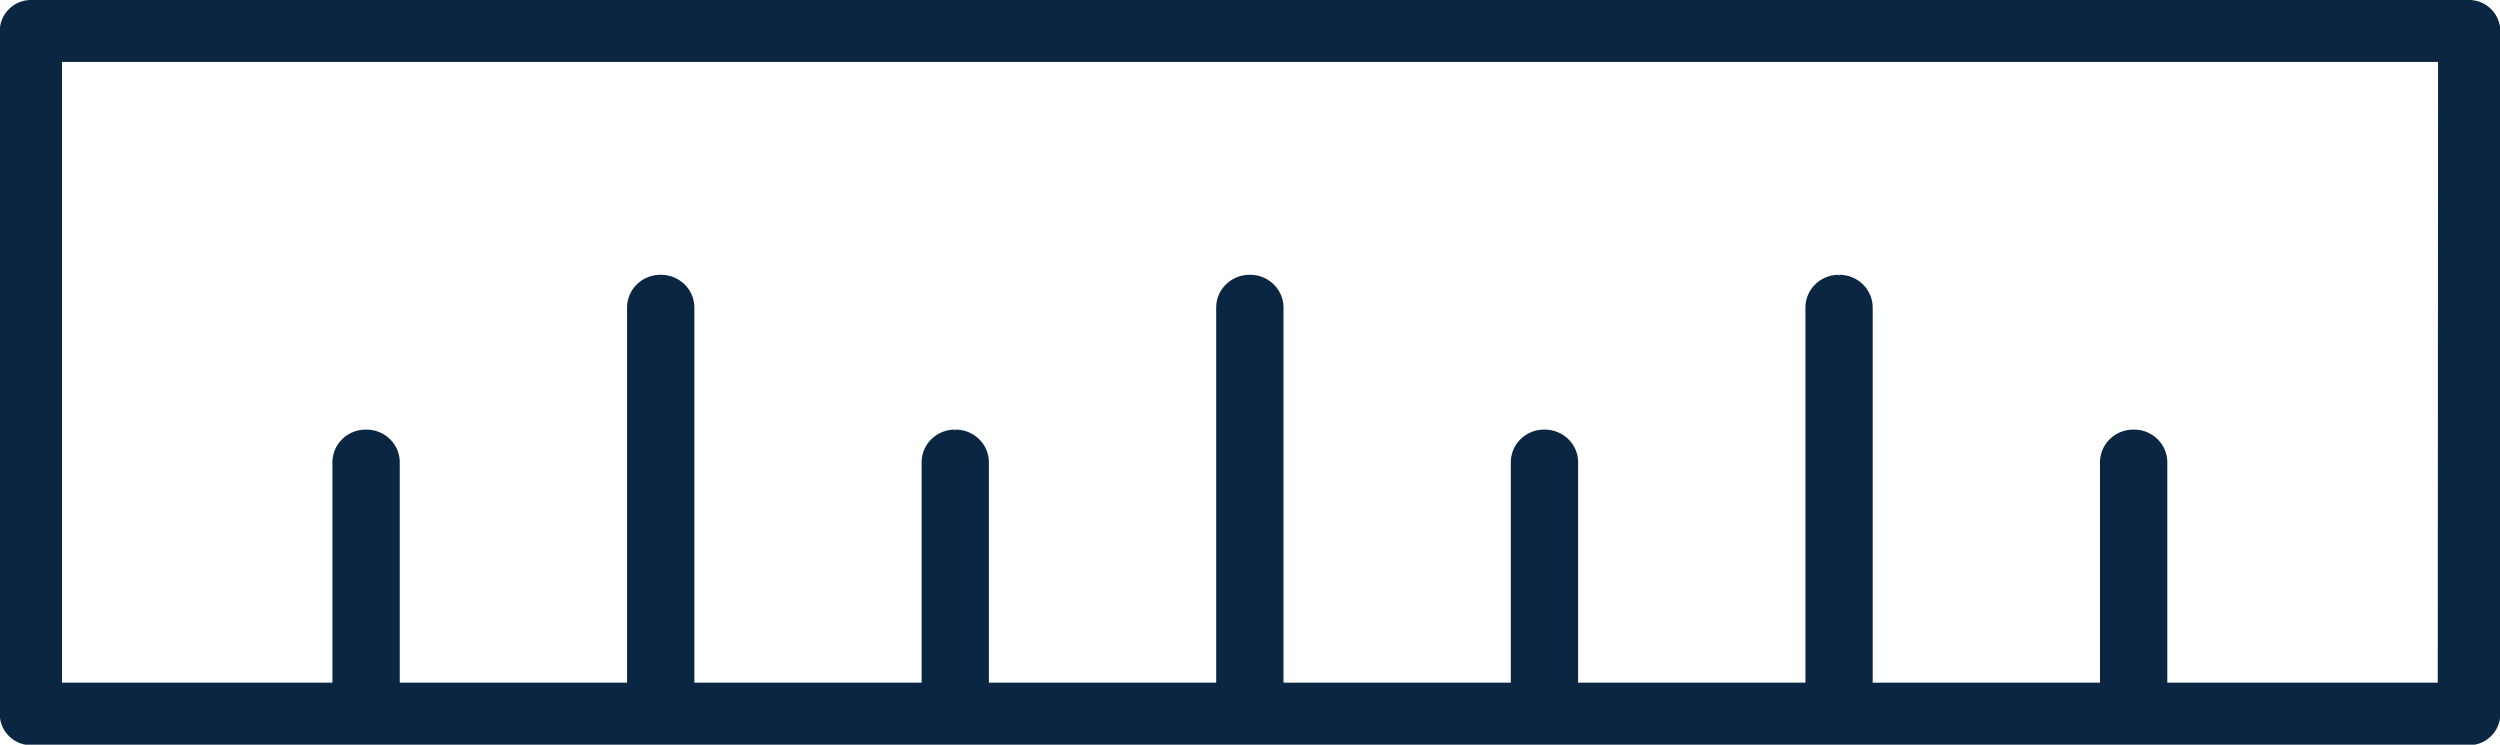 <svg xmlns="http://www.w3.org/2000/svg" width="40" height="11.915" viewBox="0 0 40 11.915"><path d="M414.144,771.877H375.136a.5.5,0,0,0-.5.5V783.3a.5.5,0,0,0,.5.5h39.009a.5.5,0,0,0,.5-.5V772.373A.5.5,0,0,0,414.144,771.877Zm-.5,10.923h-4.327v-3.524a.518.518,0,0,0-.157-.373.534.534,0,0,0-.376-.152h-.011a.535.535,0,0,0-.376.152.518.518,0,0,0-.157.373V782.8h-3.637v-6a.518.518,0,0,0-.157-.373.535.535,0,0,0-.376-.153h0v.021l-.01-.021h0a.535.535,0,0,0-.376.153.518.518,0,0,0-.157.373v6h-3.637v-3.524a.518.518,0,0,0-.157-.373.538.538,0,0,0-.381-.152h-.006a.534.534,0,0,0-.376.152.517.517,0,0,0-.157.373V782.8h-3.637v-6a.518.518,0,0,0-.157-.373.534.534,0,0,0-.376-.153h-.011a.534.534,0,0,0-.376.153.517.517,0,0,0-.157.373v6h-3.637v-3.524a.517.517,0,0,0-.157-.373.535.535,0,0,0-.376-.152h0v.021l-.01-.021h0a.535.535,0,0,0-.376.152.518.518,0,0,0-.157.373V782.8H385.75v-6a.518.518,0,0,0-.157-.373.538.538,0,0,0-.381-.153h-.006a.534.534,0,0,0-.376.153.518.518,0,0,0-.157.373v6h-3.637v-3.524a.518.518,0,0,0-.157-.373.534.534,0,0,0-.376-.152h-.011a.534.534,0,0,0-.376.152.518.518,0,0,0-.157.373V782.8h-4.327v-9.932h38.017Z" transform="translate(-374.64 -771.877)" fill="#0a2642"/></svg>